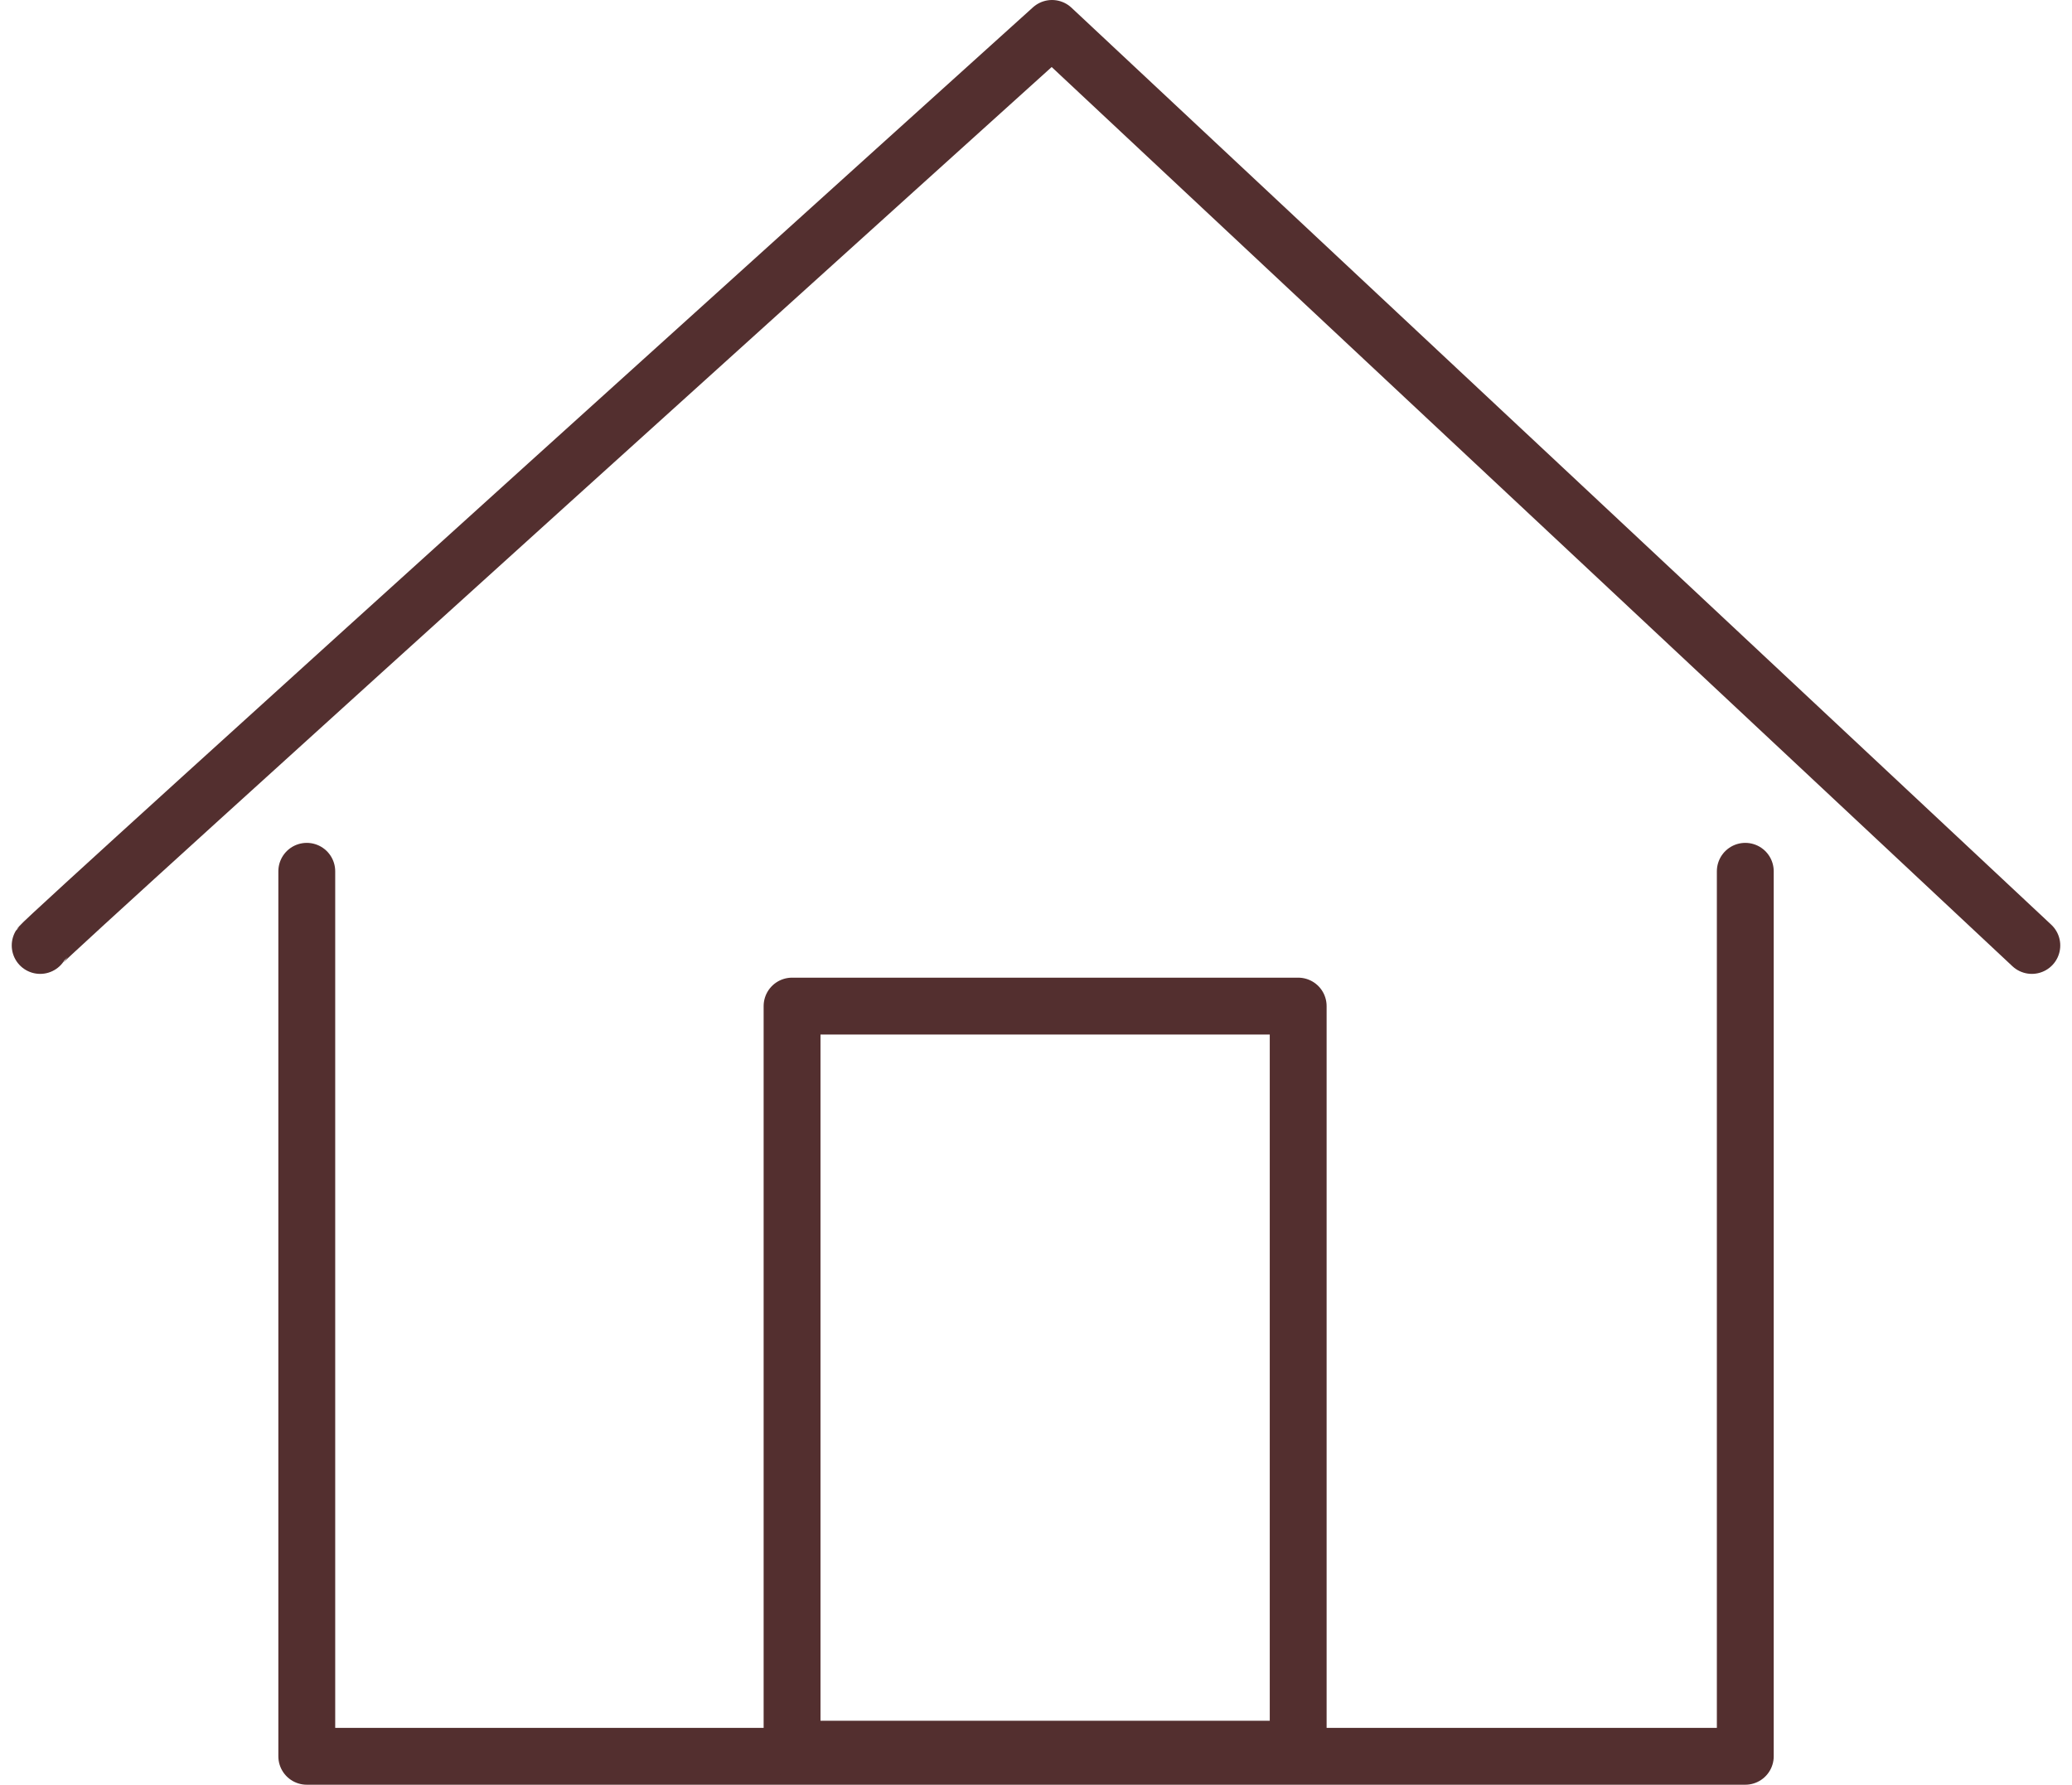 <svg xmlns="http://www.w3.org/2000/svg" width="72.883" height="62.786" viewBox="0 0 72.883 62.786">
  <g id="グループ_12" data-name="グループ 12" transform="translate(1.413 1)">
    <path id="パス_62" data-name="パス 62" d="M-3299.565,940.826c.188-.307,35.592-32.261,35.592-32.261l34.465,32.261" transform="translate(3299.565 -908.565)" fill="none" stroke="#532f2f" stroke-linecap="round" stroke-linejoin="round" stroke-width="2"/>
    <path id="パス_63" data-name="パス 63" d="M0,0H31.134V50.6H0" transform="translate(59.978 29.652) rotate(90)" fill="none" stroke="#532f2f" stroke-linecap="round" stroke-linejoin="round" stroke-width="2"/>
    <g id="長方形_258" data-name="長方形 258" transform="translate(25.448 33.394)" fill="none" stroke="#532f2f" stroke-linecap="round" stroke-linejoin="round" stroke-width="2">
      <rect width="19.803" height="28.141" stroke="none"/>
      <rect x="1" y="1" width="17.803" height="26.141" fill="none"/>
    </g>
  </g>
</svg>
